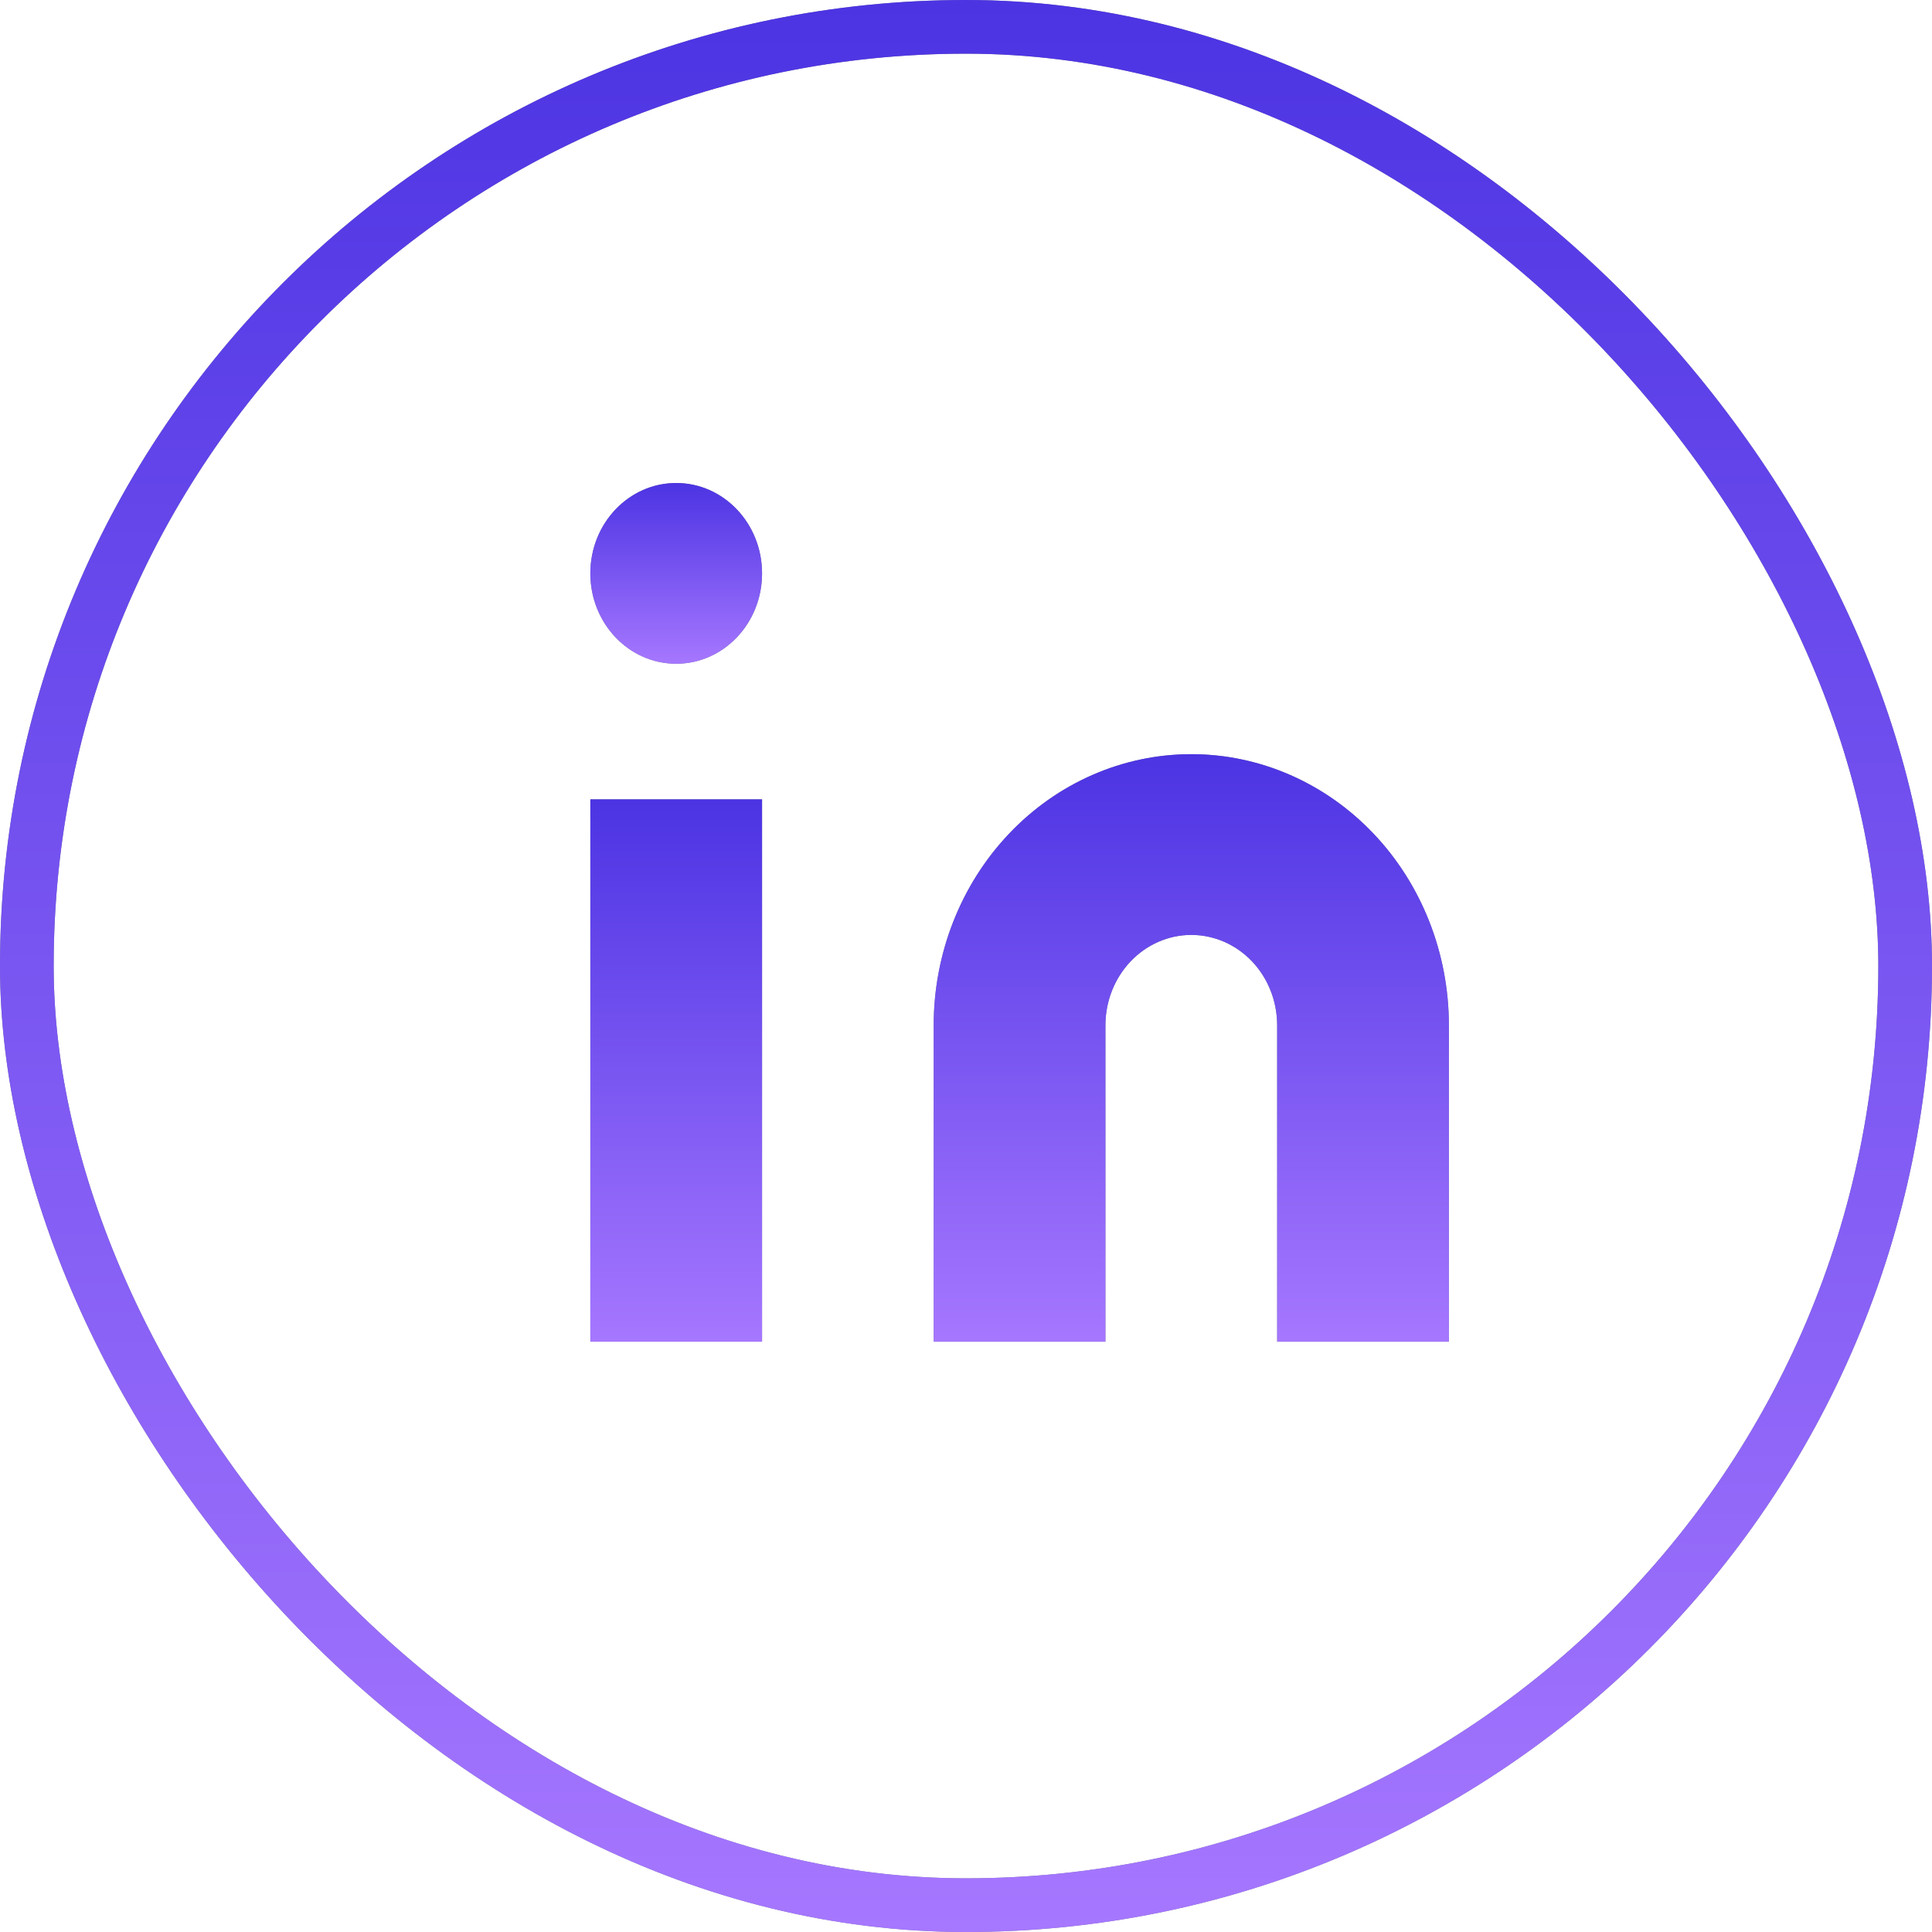<svg width="36" height="36" viewBox="0 0 36 36" fill="none" xmlns="http://www.w3.org/2000/svg">
<rect x="0.5" y="0.5" width="35" height="35" rx="17.5" stroke="#757E8D"/>
<path d="M22.198 14.053C23.471 14.053 24.692 14.585 25.593 15.533C26.493 16.48 26.998 17.765 26.998 19.105V25H23.798V19.105C23.798 18.659 23.63 18.23 23.33 17.914C23.03 17.599 22.623 17.421 22.198 17.421C21.774 17.421 21.367 17.599 21.067 17.914C20.767 18.23 20.598 18.659 20.598 19.105V25H17.398V19.105C17.398 17.765 17.904 16.48 18.804 15.533C19.704 14.585 20.925 14.053 22.198 14.053Z" fill="#757E8D"/>
<path d="M14.2 14.895H11V25H14.2V14.895Z" fill="#757E8D"/>
<path d="M12.6 12.368C13.484 12.368 14.2 11.614 14.2 10.684C14.2 9.754 13.484 9 12.6 9C11.716 9 11 9.754 11 10.684C11 11.614 11.716 12.368 12.6 12.368Z" fill="#757E8D"/>
<rect x="0.5" y="0.5" width="35" height="35" rx="17.5" stroke="url(#paint0_linear_1284_123)"/>
<path d="M22.198 14.053C23.471 14.053 24.692 14.585 25.593 15.533C26.493 16.48 26.998 17.765 26.998 19.105V25H23.798V19.105C23.798 18.659 23.63 18.23 23.33 17.914C23.03 17.599 22.623 17.421 22.198 17.421C21.774 17.421 21.367 17.599 21.067 17.914C20.767 18.23 20.598 18.659 20.598 19.105V25H17.398V19.105C17.398 17.765 17.904 16.48 18.804 15.533C19.704 14.585 20.925 14.053 22.198 14.053Z" fill="url(#paint1_linear_1284_123)"/>
<path d="M14.2 14.895H11V25H14.2V14.895Z" fill="url(#paint2_linear_1284_123)"/>
<path d="M12.6 12.368C13.484 12.368 14.2 11.614 14.2 10.684C14.2 9.754 13.484 9 12.6 9C11.716 9 11 9.754 11 10.684C11 11.614 11.716 12.368 12.6 12.368Z" fill="url(#paint3_linear_1284_123)"/>
<defs>
<linearGradient id="paint0_linear_1284_123" x1="18" y1="0" x2="18" y2="36" gradientUnits="userSpaceOnUse">
<stop stop-color="#4C34E3"/>
<stop offset="1" stop-color="#A677FF"/>
</linearGradient>
<linearGradient id="paint1_linear_1284_123" x1="22.198" y1="14.053" x2="22.198" y2="25" gradientUnits="userSpaceOnUse">
<stop stop-color="#4C34E3"/>
<stop offset="1" stop-color="#A677FF"/>
</linearGradient>
<linearGradient id="paint2_linear_1284_123" x1="12.6" y1="14.895" x2="12.6" y2="25" gradientUnits="userSpaceOnUse">
<stop stop-color="#4C34E3"/>
<stop offset="1" stop-color="#A677FF"/>
</linearGradient>
<linearGradient id="paint3_linear_1284_123" x1="12.6" y1="9" x2="12.6" y2="12.368" gradientUnits="userSpaceOnUse">
<stop stop-color="#4C34E3"/>
<stop offset="1" stop-color="#A677FF"/>
</linearGradient>
</defs>
</svg>
